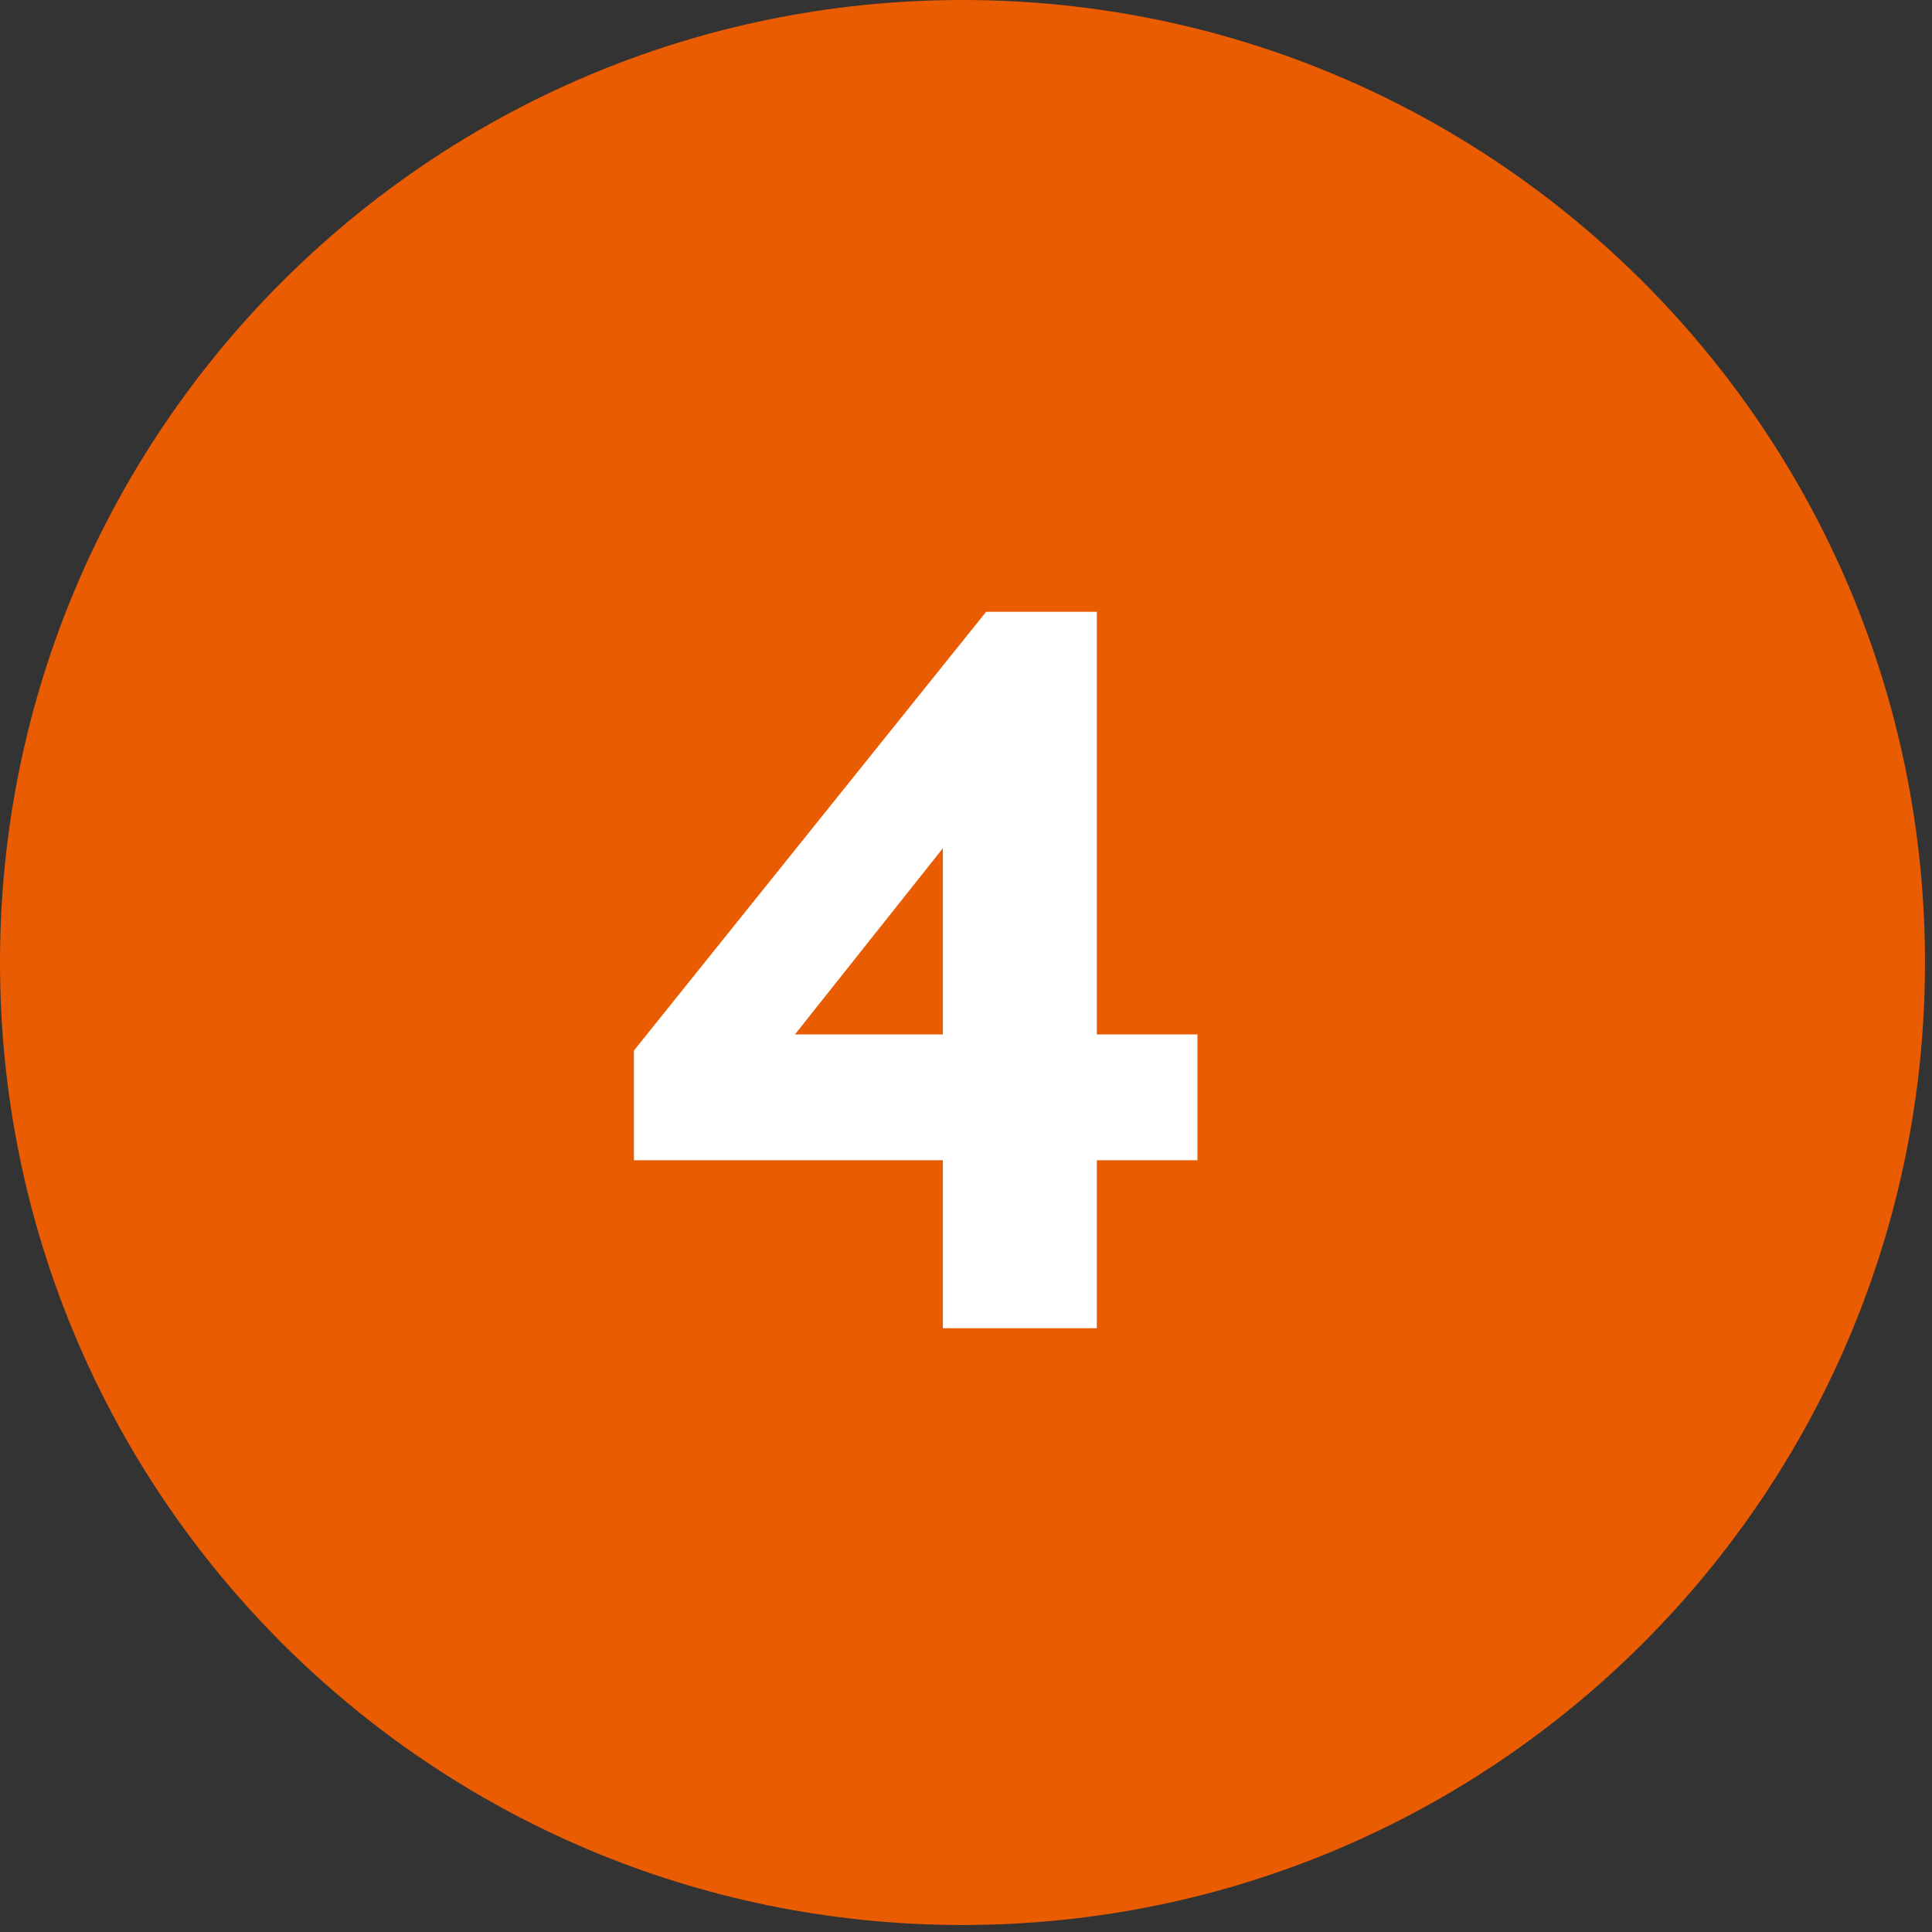 <svg xmlns="http://www.w3.org/2000/svg" width="48" height="48" viewBox="0 0 48 48" fill="none"><rect x="0" y="0" width="48" height="48" fill="#333333" stroke="none"/><path d="M47.826 23.913C47.826 37.12 37.12 47.826 23.913 47.826C10.706 47.826 0 37.12 0 23.913C0 10.706 10.706 0 23.913 0C37.12 0 47.826 10.706 47.826 23.913Z" fill="#EA5C01"></path><path d="M23.425 33V28.825H15.75V26.1L24.5 15.2H27.25V25.7H29.75V28.825H27.25V33H23.425ZM19.75 25.7H23.425V21.075L19.75 25.7Z" fill="white"></path></svg>